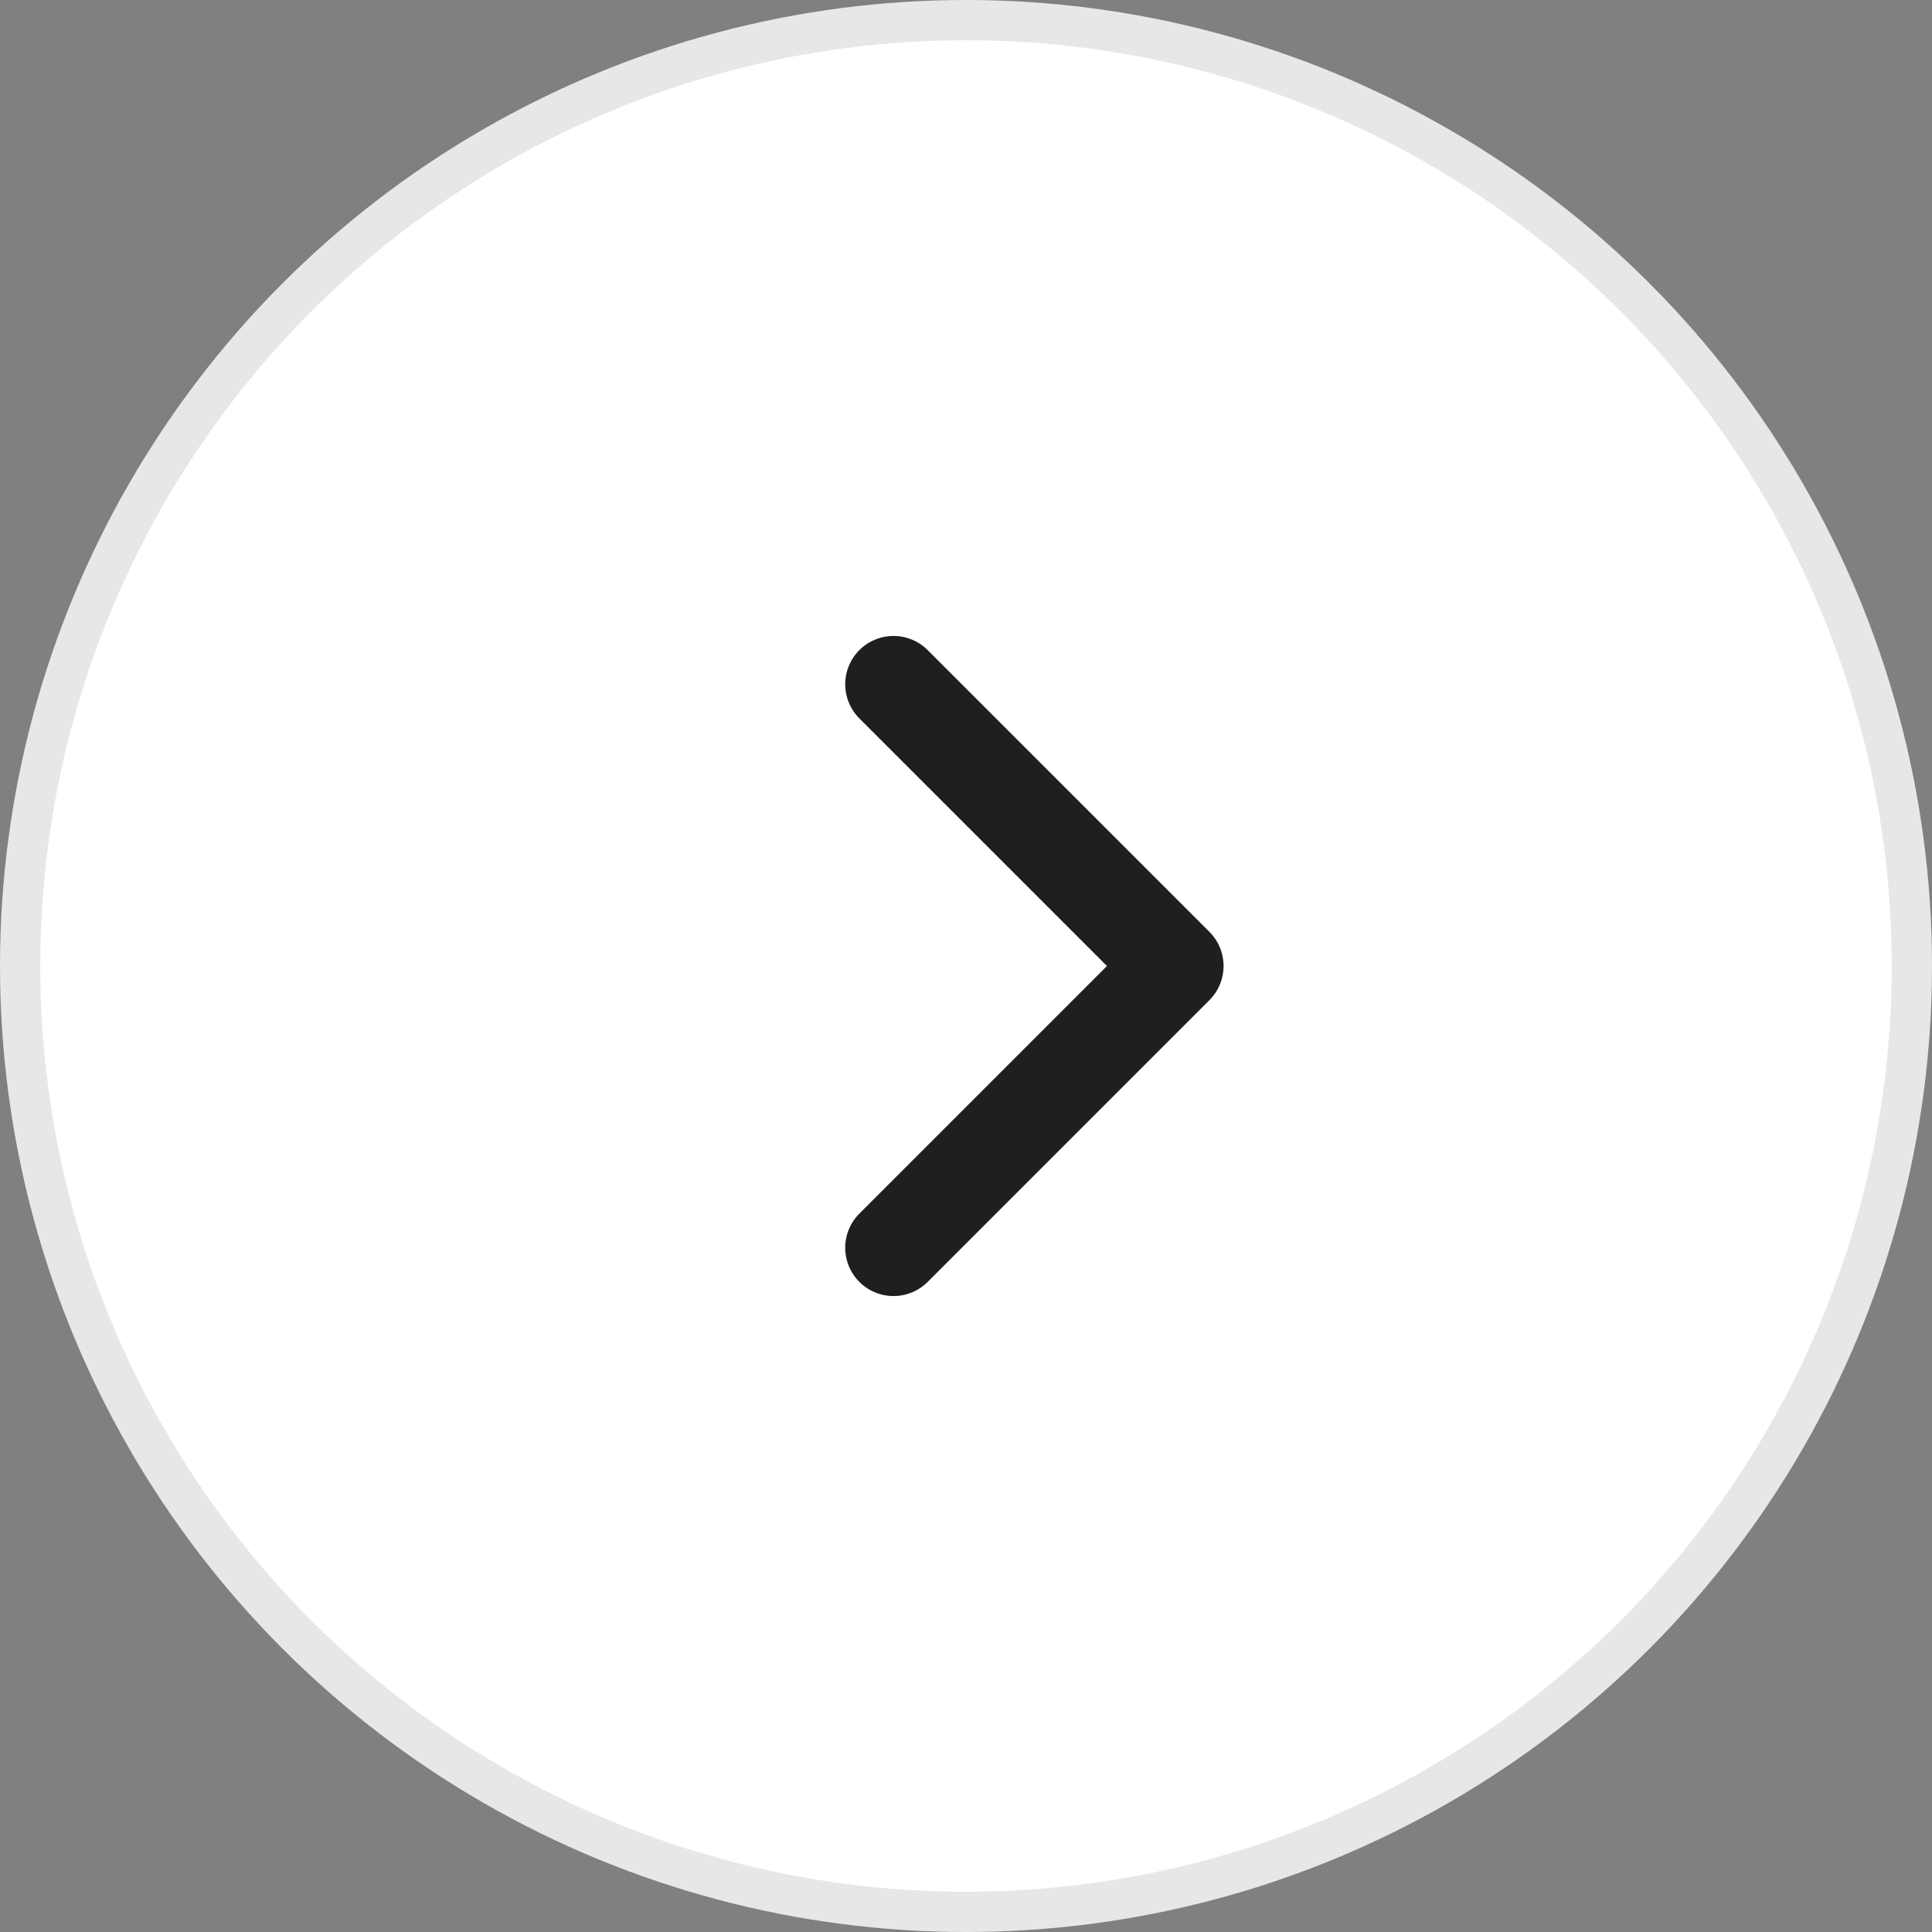 <?xml version="1.0" encoding="UTF-8"?> <svg xmlns="http://www.w3.org/2000/svg" width="48" height="48" viewBox="0 0 48 48" fill="none"><rect x="0" y="0" width="48" height="48" fill="#808080" stroke="none"/> <circle cx="24" cy="24" r="23.5" fill="white" stroke="#E7E7E7"></circle> <path d="M22.199 17L29.199 24L22.199 31" stroke="#1F1F1F" stroke-width="2.4" stroke-linecap="round" stroke-linejoin="round"></path> </svg> 